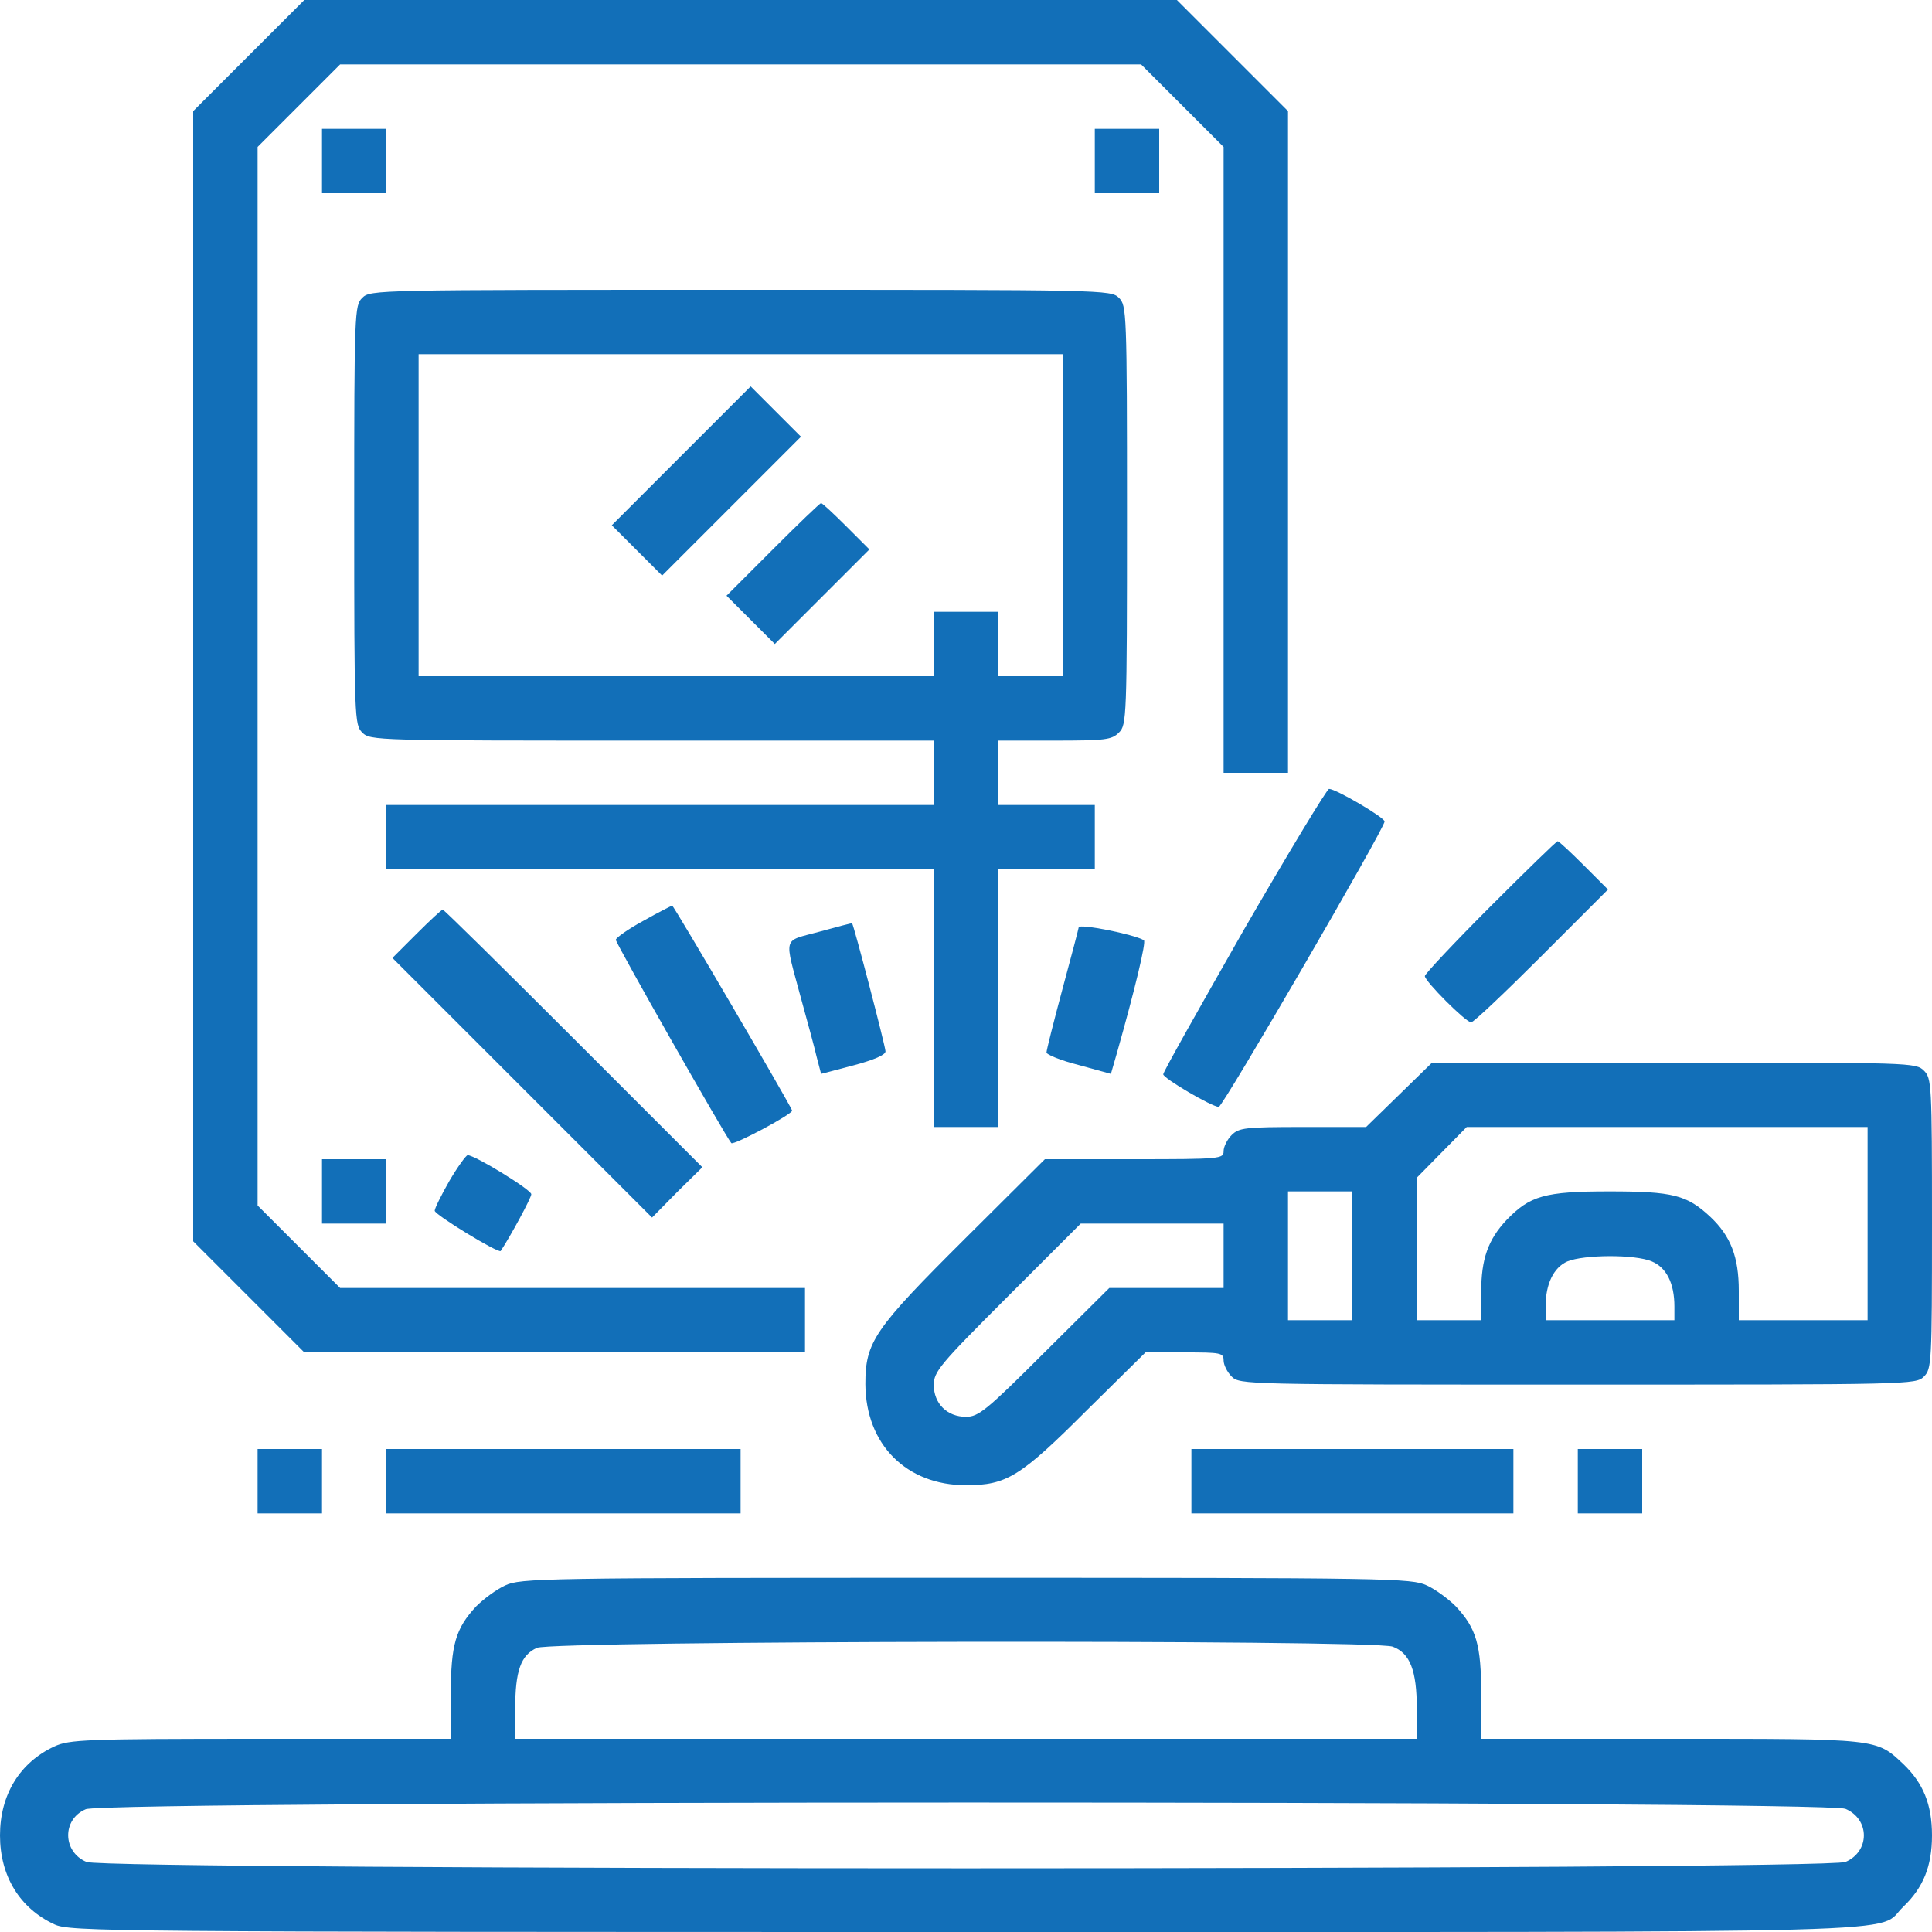 <svg width="480" height="480" viewBox="0 0 480 480" fill="none" xmlns="http://www.w3.org/2000/svg">
<path d="M61.8 13.8L48 27.6V168V308.4L61.8 322.2L75.6 336H137.8H200V328V320H142.2H84.5L74.2 309.7L64 299.5V168V36.5L74.2 26.3L84.5 16H184H283.5L293.8 26.3L304 36.5V114.3V192H312H320V109.8V27.6L306.2 13.8L292.4 -5.00679e-06H184H75.6L61.8 13.8Z" fill="#126FB8"/>
<path d="M80 40V48H88H96V40V32H88H80V40Z" fill="#126FB8"/>
<path d="M272 40V48H280H288V40V32H280H272V40Z" fill="#126FB8"/>
<path d="M90 74C88.1 75.9 88 77.3 88 128C88 178.7 88.1 180.1 90 182C92 184 93.3 184 162 184H232V192V200H164H96V208V216H164H232V248V280H240H248V248V216H260H272V208V200H260H248V192V184H262C274.7 184 276.2 183.8 278 182C279.9 180.1 280 178.7 280 128C280 77.3 279.9 75.9 278 74C276 72 274.7 72 184 72C93.3 72 92 72 90 74ZM264 128V168H256H248V160V152H240H232V160V168H168H104V128V88H184H264V128Z" fill="#126FB8"/>
<path d="M169.2 113.3L152 130.5L158.3 136.8L164.5 143L181.8 125.7L199 108.5L192.7 102.2L186.5 96L169.2 113.3Z" fill="#126FB8"/>
<path d="M192 136.5L180.5 148L186.5 154L192.5 160L204.2 148.3L216 136.5L210.3 130.8C207.1 127.6 204.3 125 204 125C203.7 125 198.3 130.2 192 136.5Z" fill="#126FB8"/>
<path d="M309.1 230.9C298.1 250.2 289 266.3 289 266.9C289 267.9 301.1 275 302.8 275C303.8 275 344 205.8 344 204.1C344 203.1 331.9 196 330.2 196C329.7 196 320.2 211.7 309.1 230.9Z" fill="#126FB8"/>
<path d="M370.2 225.3C361.3 234.2 354 242 354 242.5C354 243.8 364.2 254 365.5 254C366.1 254 373.9 246.6 383 237.5L399.5 221L393.5 215C390.2 211.7 387.3 209 387 209C386.7 209 379.2 216.3 370.2 225.3Z" fill="#126FB8"/>
<path d="M159.8 228.8C156.1 230.8 153 233 153 233.5C153 234.4 180.4 282.6 181.7 284C182.3 284.6 197.1 276.7 196.8 275.9C195.9 273.7 167.4 225 167 225C166.7 225.1 163.5 226.7 159.8 228.8Z" fill="#126FB8"/>
<path d="M103.5 232L97.5 238L129.8 270.3L162 302.5L168.2 296.2L174.5 290L142.5 258C124.9 240.4 110.3 226 110 226C109.7 226 106.8 228.7 103.5 232Z" fill="#126FB8"/>
<path d="M203.5 231.5C194.3 234 194.8 232.3 199 248C200.6 253.8 202.4 260.4 202.9 262.6L204 266.8L212 264.7C217.2 263.3 220 262.1 220 261.2C220 260 212.1 229.7 211.7 229.4C211.6 229.3 207.9 230.3 203.5 231.5Z" fill="#126FB8"/>
<path d="M268 230.4C268 230.6 266.2 237.5 264 245.6C261.8 253.8 260 260.9 260 261.5C260 262 263.6 263.5 268 264.6L276 266.8L277.5 261.6C282 245.7 284.8 234 284.2 233.6C281.7 232.1 268 229.4 268 230.4Z" fill="#126FB8"/>
<path d="M347.6 272L339.4 280H323.7C309.3 280 307.8 280.2 306 282C304.9 283.1 304 284.9 304 286C304 287.9 303.3 288 281.8 288H259.6L239.8 307.7C217.1 330.3 215 333.4 215 343.9C215.1 358.9 225.2 369 240 369C250.1 369 253.5 366.9 270 350.4L284.6 336H294.3C303.3 336 304 336.1 304 338C304 339.1 304.9 340.9 306 342C308 344 309.3 344 392 344C474.7 344 476 344 478 342C479.9 340.1 480 338.7 480 304C480 269.3 479.9 267.9 478 266C476 264 474.7 264 415.9 264H355.8L347.6 272ZM464 304V328H448H432V320.7C432 312.3 430 307.1 424.9 302.3C419.1 296.9 415.7 296 399.8 296C383.7 296 380.1 297.1 374.3 303.1C369.7 308 368 312.8 368 321V328H360H352V310.3V292.6L358.2 286.3L364.4 280H414.2H464V304ZM336 312V328H328H320V312V296H328H336V312ZM304 312V320H289.8H275.6L259.5 336C245.1 350.4 243.1 352 240 352C235.3 352 232 348.7 232 344.1C232 340.8 233.4 339.1 250.2 322.3L268.5 304H286.2H304V312ZM410.4 313.4C414 314.9 416 318.8 416 324.6V328H400H384V324.6C384 319 386 314.9 389.4 313.4C393.5 311.7 406.2 311.6 410.4 313.4Z" fill="#126FB8"/>
<path d="M111.7 293.3C109.7 296.8 108 300.2 108 300.8C108 301.8 123.9 311.5 124.4 310.8C126.8 307.2 132 297.6 132 296.7C132 295.6 118 287 116.2 287C115.8 287 113.7 289.9 111.7 293.3Z" fill="#126FB8"/>
<path d="M80 296V304H88H96V296V288H88H80V296Z" fill="#126FB8"/>
<path d="M64 368V376H72H80V368V360H72H64V368Z" fill="#126FB8"/>
<path d="M96 368V376H140H184V368V360H140H96V368Z" fill="#126FB8"/>
<path d="M296 368V376H336H376V368V360H336H296V368Z" fill="#126FB8"/>
<path d="M392 368V376H400H408V368V360H400H392V368Z" fill="#126FB8"/>
<path d="M125.5 393.9C123.3 394.9 120.1 397.3 118.3 399.1C113.2 404.6 112 408.6 112 421V432H64.8C20.9 432 17.2 432.2 13.5 433.9C4.9 437.9 0 445.9 0 456C0 466.1 4.9 474.1 13.5 478.1C17.4 479.9 25.4 480 239.8 480C485.3 480 465.7 480.5 472.9 473.7C477.8 469 480 463.7 480 456C480 448.3 477.8 443 472.9 438.3C466.1 431.9 466.9 432 415 432H368V421C368 408.6 366.8 404.6 361.7 399.1C359.9 397.3 356.7 394.9 354.5 393.9C350.7 392.1 345.5 392 240 392C134.5 392 129.3 392.1 125.5 393.9ZM346 409.1C350.3 410.7 352 415 352 424.5V432H240H128V424.6C128 415.1 129.4 411.2 133.4 409.4C137.6 407.6 340.8 407.3 346 409.1ZM458.5 449.4C464.6 452 464.6 460 458.5 462.6C453.3 464.7 26.7 464.7 21.5 462.6C15.5 460.1 15.4 452 21.3 449.5C26.2 447.3 453.4 447.3 458.5 449.4Z" fill="#126FB8"/>
</svg>
